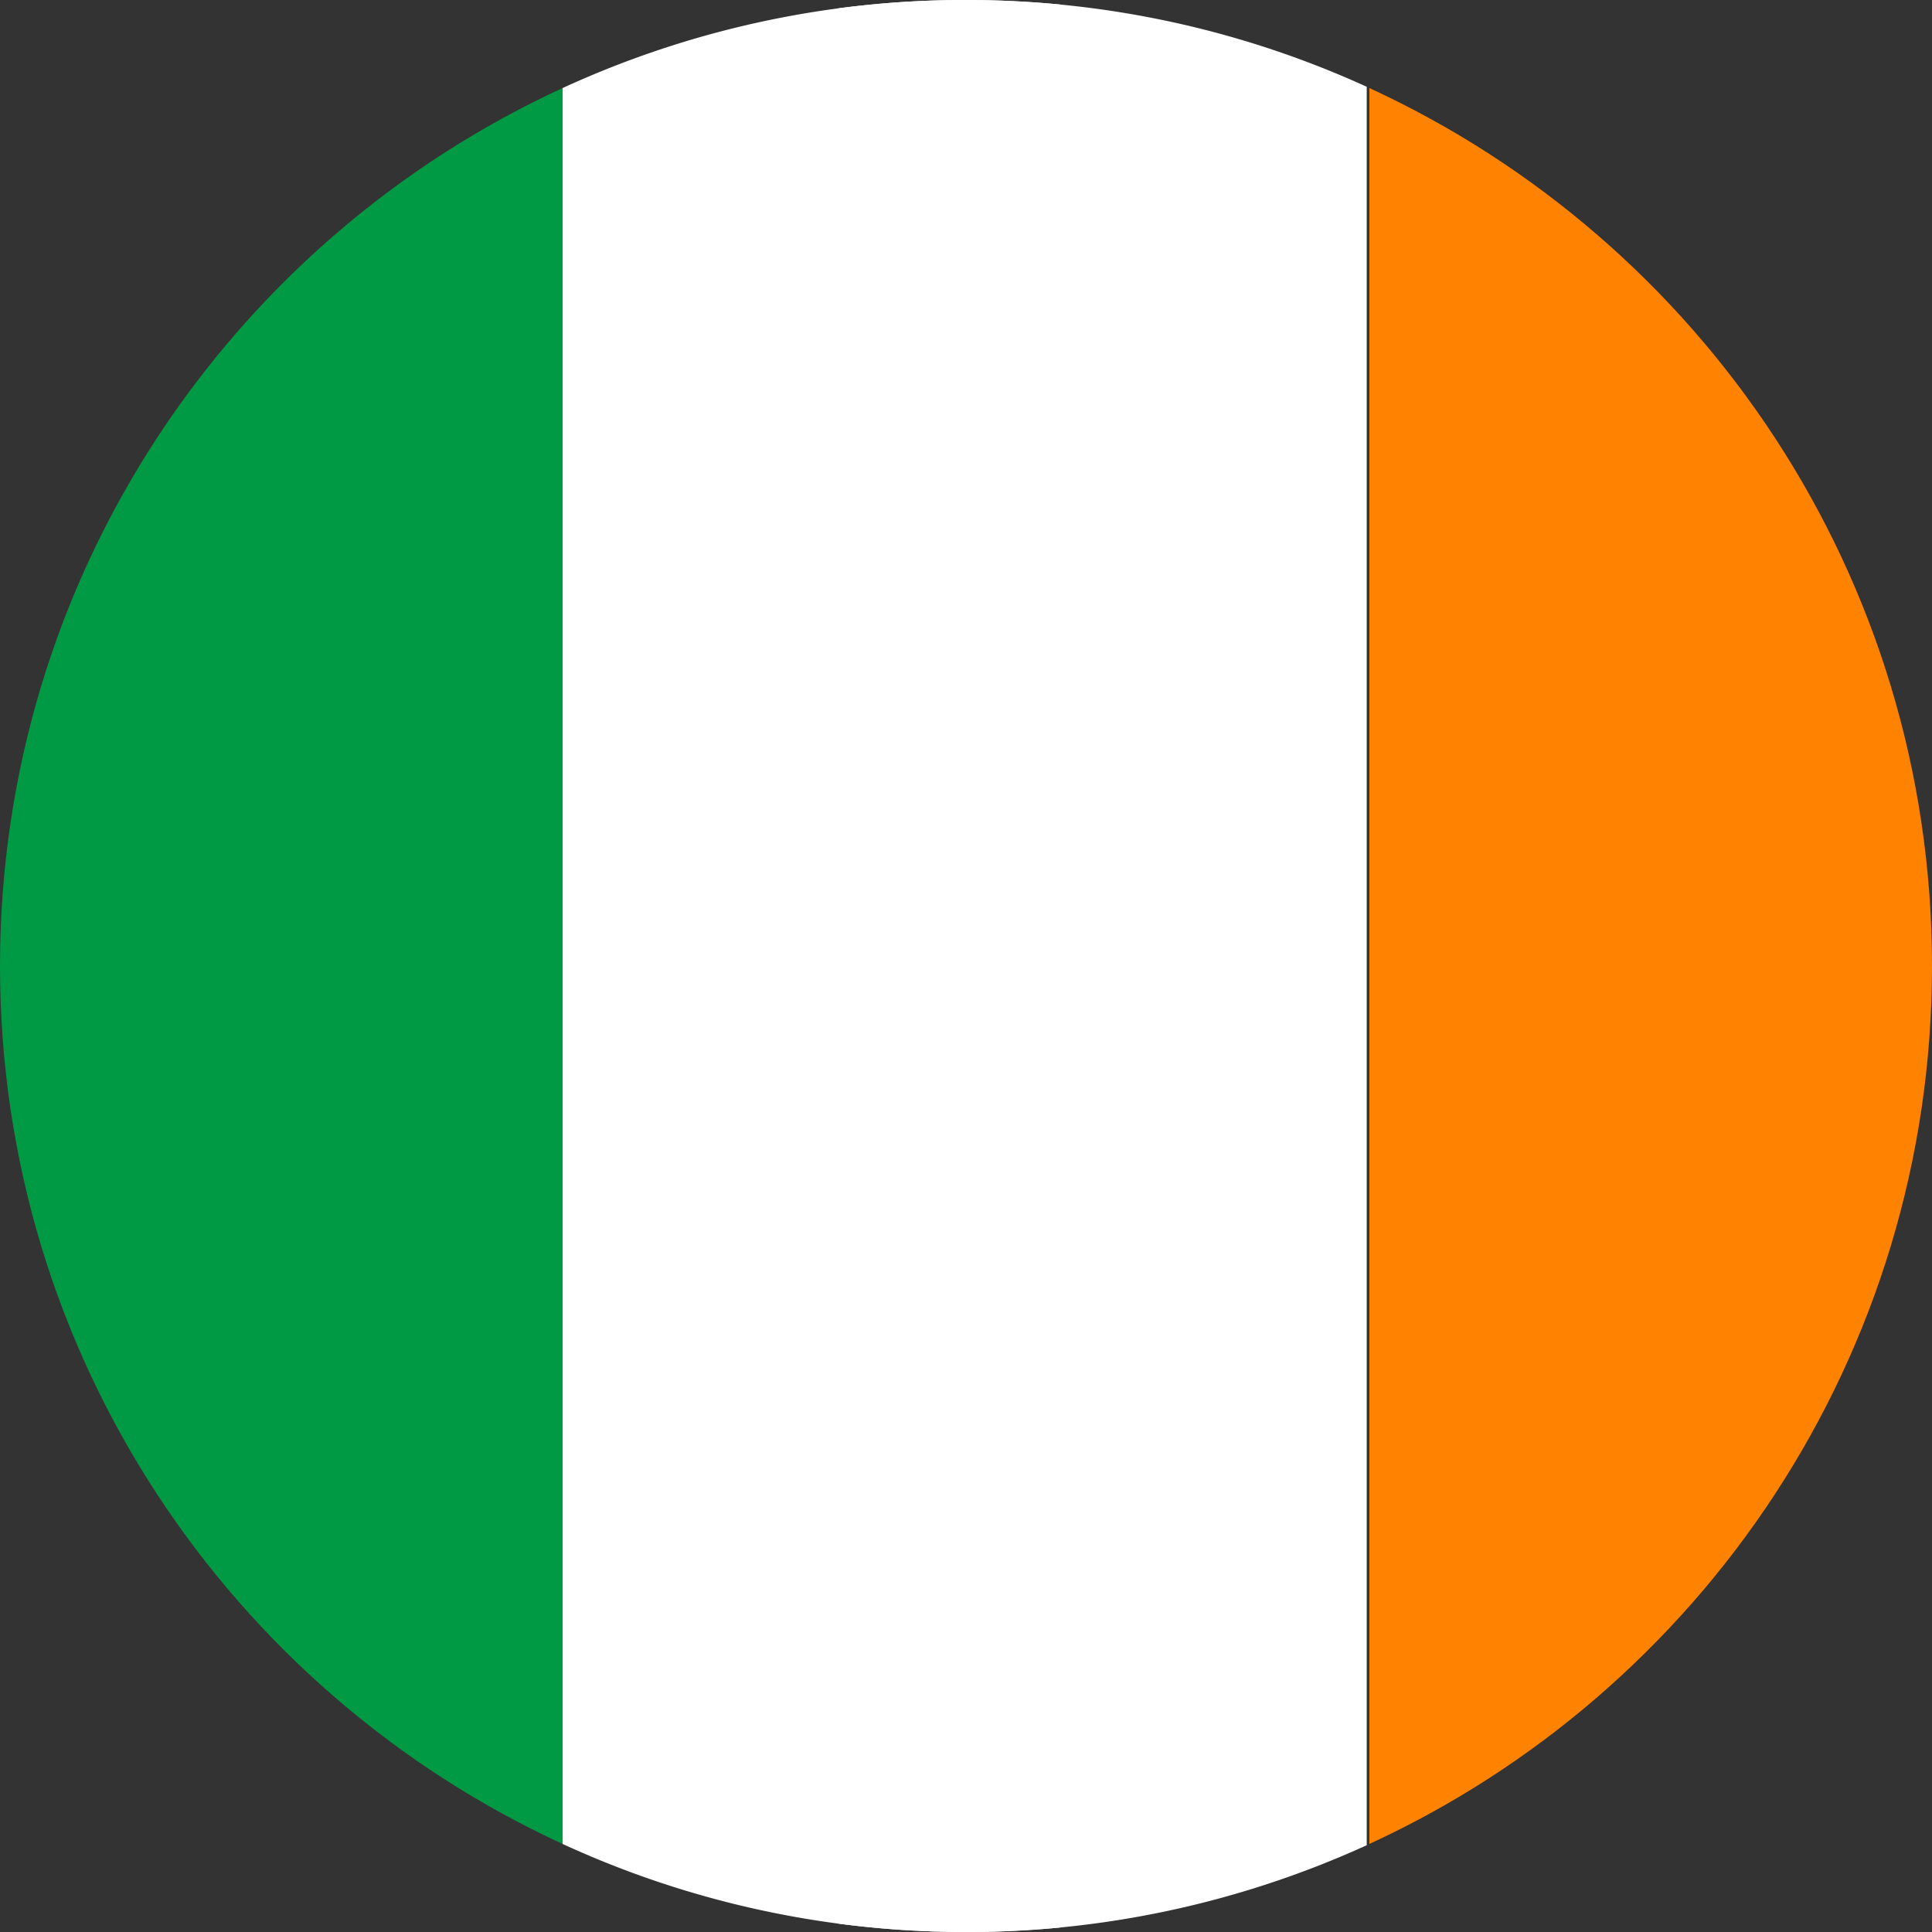 <?xml version="1.0" encoding="UTF-8"?> <svg xmlns="http://www.w3.org/2000/svg" width="80" viewBox="0 0 60 60" height="80" version="1.0"><rect x="0" y="0" width="60" height="60" fill="#333333" stroke="none"/><defs><clipPath id="a"><path d="M26.031 0H42.5v60H26.031zm0 0"></path></clipPath><clipPath id="b"><path d="M17.344 0H32.93v60H17.344zm0 0"></path></clipPath></defs><g clip-path="url(#a)"><path fill="#fff" d="M42.445 2.695v54.61A29.909 29.909 0 0 1 30 60c-4.473 0-8.715-.98-12.527-2.734V2.734A29.895 29.895 0 0 1 30 0c4.438 0 8.652.965 12.445 2.695"></path></g><path fill="#ff8200" d="M60 30c0 12.098-7.16 22.52-17.473 27.266V2.734C52.84 7.48 60 17.902 60 30"></path><path fill="#fff" d="M28.645 29.613a.51.51 0 0 1-.184.418c-.121.098-.297.145-.527.145h-.211v.703h-.207v-1.785h.46c.446 0 .669.172.669.52zm-.922.383h.187c.184 0 .313-.027.395-.086.086-.058.125-.156.125-.285 0-.121-.04-.207-.117-.266-.075-.058-.196-.086-.36-.086h-.23zM29.555 30.902c-.2 0-.356-.058-.47-.18-.112-.12-.17-.288-.17-.503 0-.215.054-.387.16-.512a.518.518 0 0 1 .425-.191c.168 0 .3.054.398.168.098.109.149.253.149.433v.13h-.922c.004.155.043.276.117.355a.42.42 0 0 0 .32.125c.145 0 .286-.032.426-.094v.183c-.07.032-.14.051-.203.067-.062.012-.14.02-.23.02zm-.055-1.218a.327.327 0 0 0-.258.105.5.5 0 0 0-.113.293h.7c0-.129-.028-.227-.087-.293-.055-.07-.137-.105-.242-.105zM31 29.516c.063 0 .113.004.16.015l-.027.188a.74.74 0 0 0-.149-.02c-.105 0-.199.043-.277.133a.485.485 0 0 0-.113.328v.719h-.203v-1.34h.168l.023.25h.008a.706.706 0 0 1 .18-.203.41.41 0 0 1 .23-.07zM31.602 29.54v.866c0 .11.023.192.074.246.05.055.129.078.234.078.14 0 .242-.035.305-.113.066-.074.097-.199.097-.375v-.703h.204v1.34h-.168l-.028-.18h-.011a.407.407 0 0 1-.172.153.578.578 0 0 1-.254.05c-.16 0-.281-.035-.363-.113-.082-.078-.125-.203-.125-.375v-.875zm.214-.208c.04-.047.082-.11.125-.184.043-.07.082-.132.106-.187h.246v.027a1.366 1.366 0 0 1-.16.196c-.07.078-.13.136-.184.18h-.133zm0 0"></path><path fill="#009a44" d="M17.473 2.734v54.532C7.16 52.52 0 42.098 0 30 0 17.902 7.16 7.48 17.473 2.734"></path><g clip-path="url(#b)"><path fill="#fff" d="M42.445 2.695v54.61A29.909 29.909 0 0 1 30 60c-4.473 0-8.715-.98-12.527-2.734V2.734A29.895 29.895 0 0 1 30 0c4.438 0 8.652.965 12.445 2.695"></path></g><path fill="#fff" d="M28.645 29.613a.51.51 0 0 1-.184.418c-.121.098-.297.145-.527.145h-.211v.703h-.207v-1.785h.46c.446 0 .669.172.669.52zm-.922.383h.187c.184 0 .313-.027.395-.086.086-.058.125-.156.125-.285 0-.121-.04-.207-.117-.266-.075-.058-.196-.086-.36-.086h-.23zM29.555 30.902c-.2 0-.356-.058-.47-.18-.112-.12-.17-.288-.17-.503 0-.215.054-.387.16-.512a.518.518 0 0 1 .425-.191c.168 0 .3.054.398.168.098.109.149.253.149.433v.13h-.922c.004.155.043.276.117.355a.42.42 0 0 0 .32.125c.145 0 .286-.032.426-.094v.183c-.07.032-.14.051-.203.067-.062.012-.14.02-.23.02zm-.055-1.218a.327.327 0 0 0-.258.105.5.5 0 0 0-.113.293h.7c0-.129-.028-.227-.087-.293-.055-.07-.137-.105-.242-.105zM31 29.516c.063 0 .113.004.16.015l-.027.188a.74.74 0 0 0-.149-.02c-.105 0-.199.043-.277.133a.485.485 0 0 0-.113.328v.719h-.203v-1.34h.168l.023.25h.008a.706.706 0 0 1 .18-.203.41.41 0 0 1 .23-.07zM31.602 29.54v.866c0 .11.023.192.074.246.05.055.129.078.234.078.14 0 .242-.035.305-.113.066-.074.097-.199.097-.375v-.703h.204v1.34h-.168l-.028-.18h-.011a.407.407 0 0 1-.172.153.578.578 0 0 1-.254.05c-.16 0-.281-.035-.363-.113-.082-.078-.125-.203-.125-.375v-.875zm.214-.208c.04-.047.082-.11.125-.184.043-.07.082-.132.106-.187h.246v.027a1.366 1.366 0 0 1-.16.196c-.07.078-.13.136-.184.18h-.133zm0 0"></path><path fill="#ff8200" d="M51.605 9.934h.2v1.898h-.2zm0 0"></path></svg> 